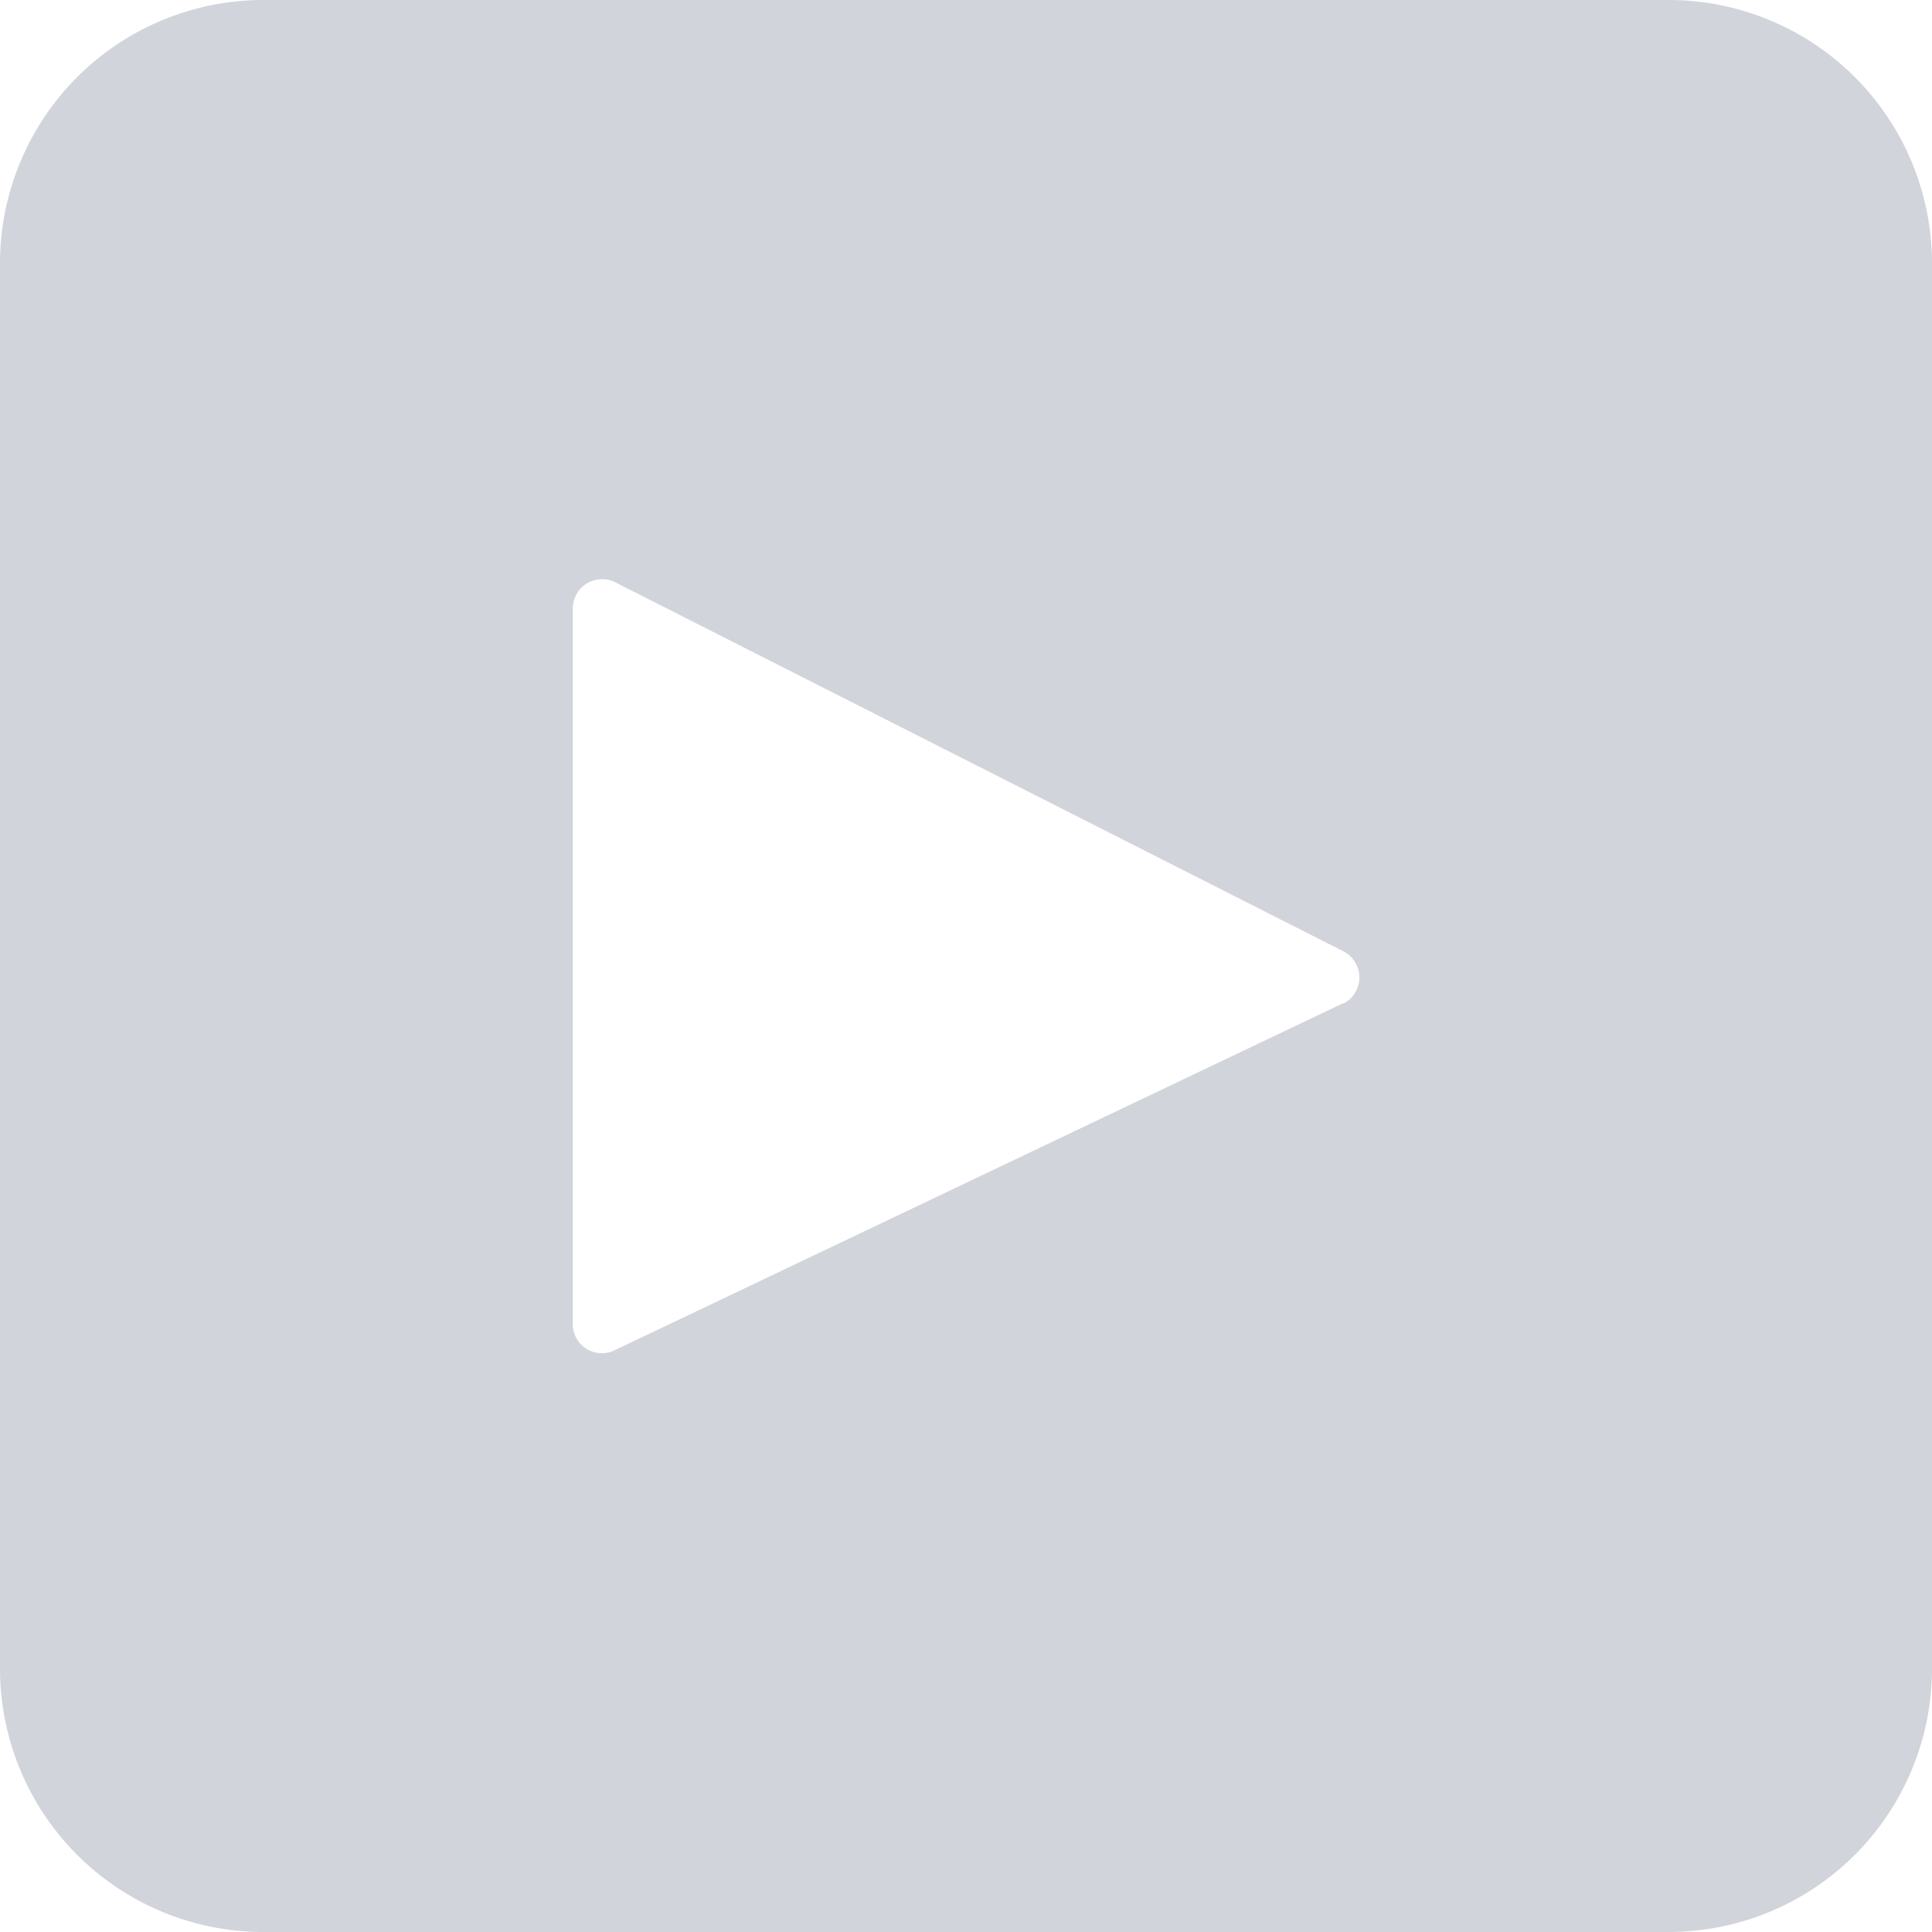 <svg xmlns="http://www.w3.org/2000/svg" xmlns:xlink="http://www.w3.org/1999/xlink" width="15" height="15" viewBox="0 0 15 15">
  <g id="Mask_Group_477" data-name="Mask Group 477" transform="translate(-1254 -13)">
    <g id="youtube" transform="translate(1254 13)">
      <g id="Layer_2" data-name="Layer 2">
        <g id="youtube-2" data-name="youtube">
          <path id="icon" d="M12.955,0H2.045A2.045,2.045,0,0,0,0,2.045V12.955A2.045,2.045,0,0,0,2.045,15H12.955A2.045,2.045,0,0,0,15,12.955V2.045A2.045,2.045,0,0,0,12.955,0ZM10.426,7.79,4.773,10.483a.226.226,0,0,1-.326-.2V4.719a.228.228,0,0,1,.326-.2l5.657,2.867a.228.228,0,0,1,0,.406Z" fill="#d1d4da"/>
        </g>
      </g>
    </g>
  </g>
</svg>
